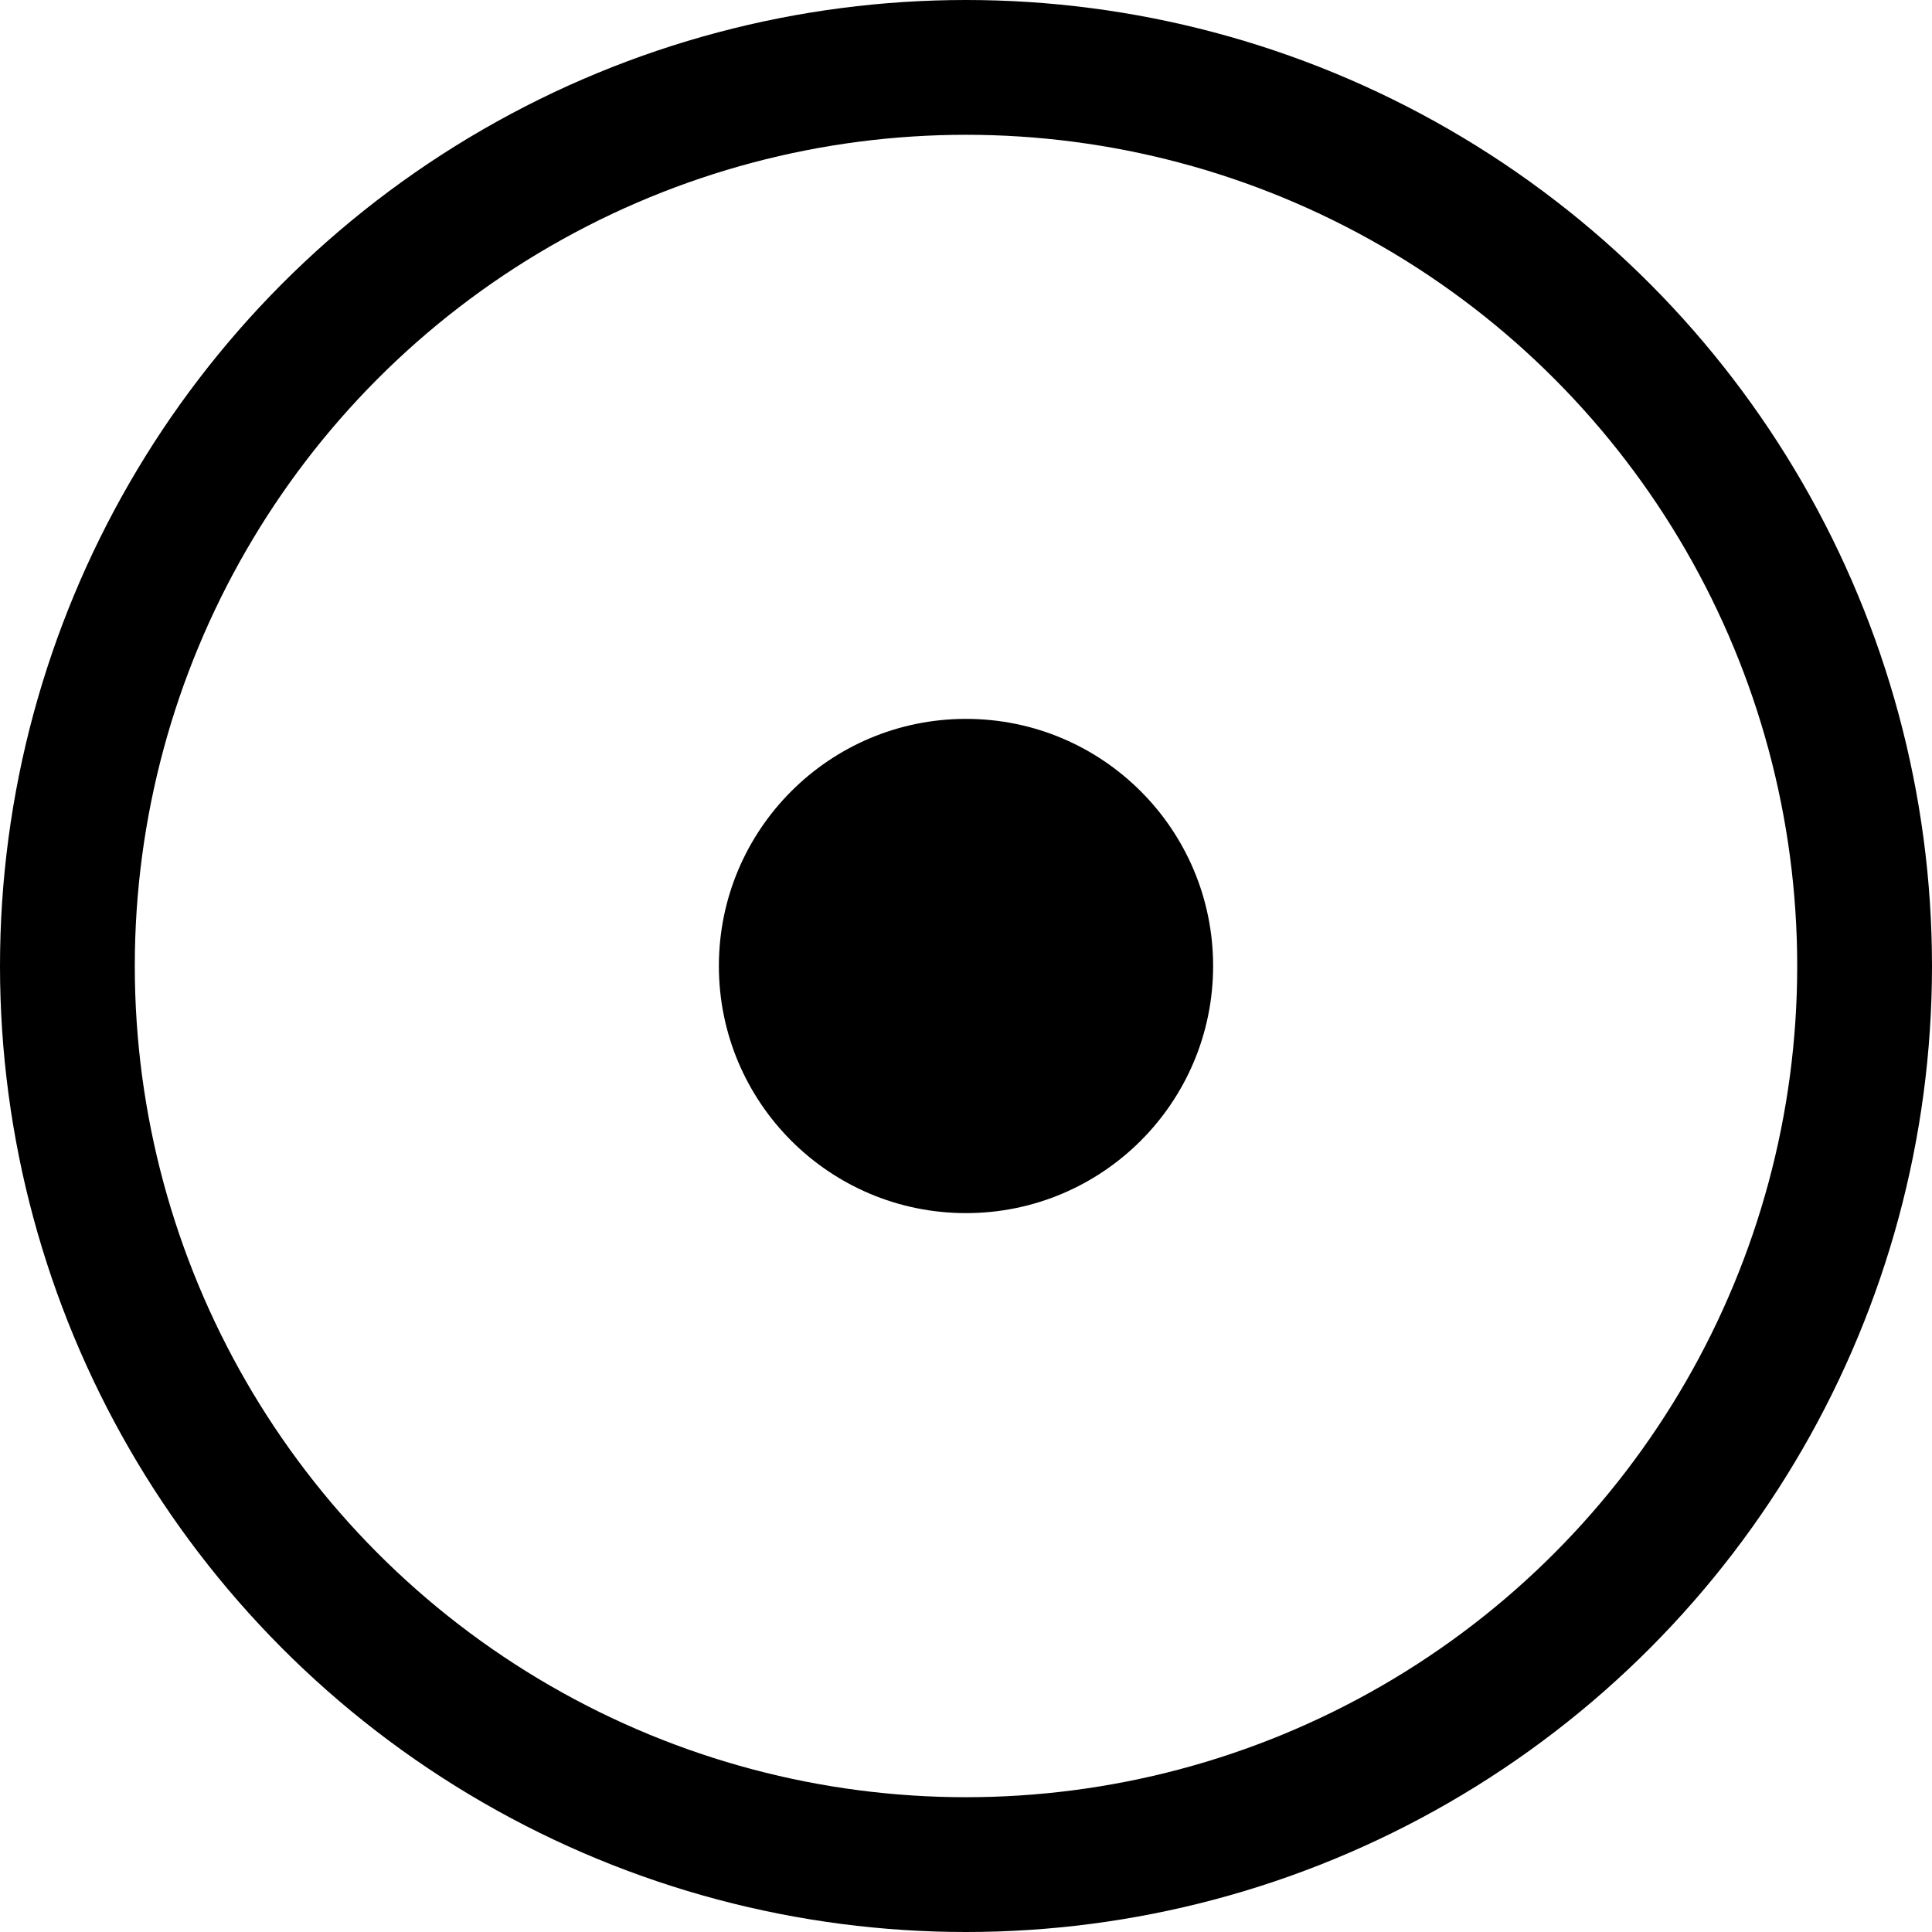 <svg xmlns="http://www.w3.org/2000/svg" version="1.1" xmlns:xlink="http://www.w3.org/1999/xlink" width="43" height="43"><svg width="43" height="43" viewBox="0 0 43 43" fill="none" xmlns="http://www.w3.org/2000/svg">
    <circle cx="21.5" cy="21.5" r="20" stroke="black" stroke-width="3"></circle>
    <circle cx="21.5" cy="21.5" r="5.5" fill="black"></circle>
</svg><style>@media (prefers-color-scheme: light) { :root { filter: none; } }
@media (prefers-color-scheme: dark) { :root { filter: none; } }
</style></svg>